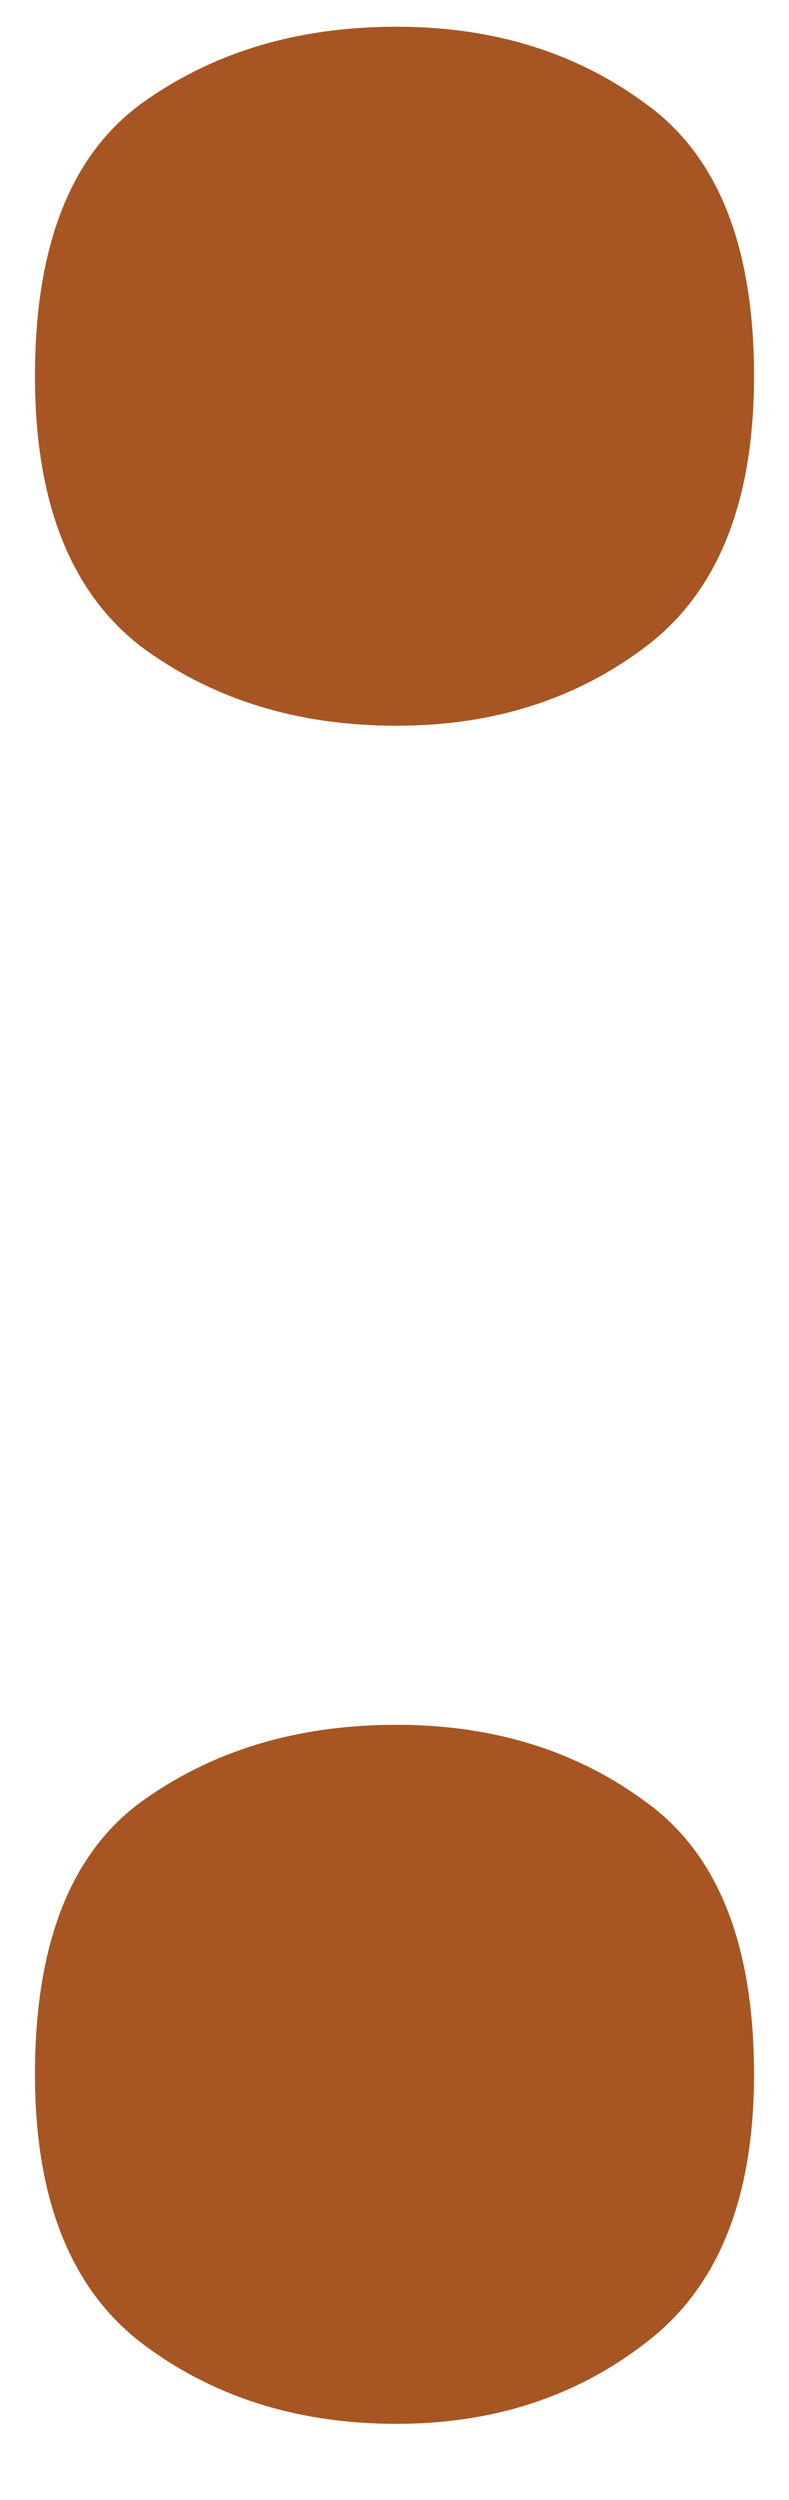 <svg xmlns="http://www.w3.org/2000/svg" width="6" height="19" viewBox="0 0 6 19" fill="none">
<path d="M0.266 15.766C0.266 14.787 0.531 14.099 1.062 13.703C1.604 13.307 2.255 13.109 3.016 13.109C3.755 13.109 4.391 13.307 4.922 13.703C5.464 14.099 5.734 14.787 5.734 15.766C5.734 16.703 5.464 17.38 4.922 17.797C4.391 18.213 3.755 18.422 3.016 18.422C2.255 18.422 1.604 18.213 1.062 17.797C0.531 17.38 0.266 16.703 0.266 15.766ZM0.266 2.859C0.266 1.88 0.531 1.193 1.062 0.797C1.604 0.401 2.255 0.203 3.016 0.203C3.755 0.203 4.391 0.401 4.922 0.797C5.464 1.193 5.734 1.88 5.734 2.859C5.734 3.807 5.464 4.49 4.922 4.906C4.391 5.312 3.755 5.516 3.016 5.516C2.255 5.516 1.604 5.312 1.062 4.906C0.531 4.49 0.266 3.807 0.266 2.859Z" fill="#a65523"/>
</svg>